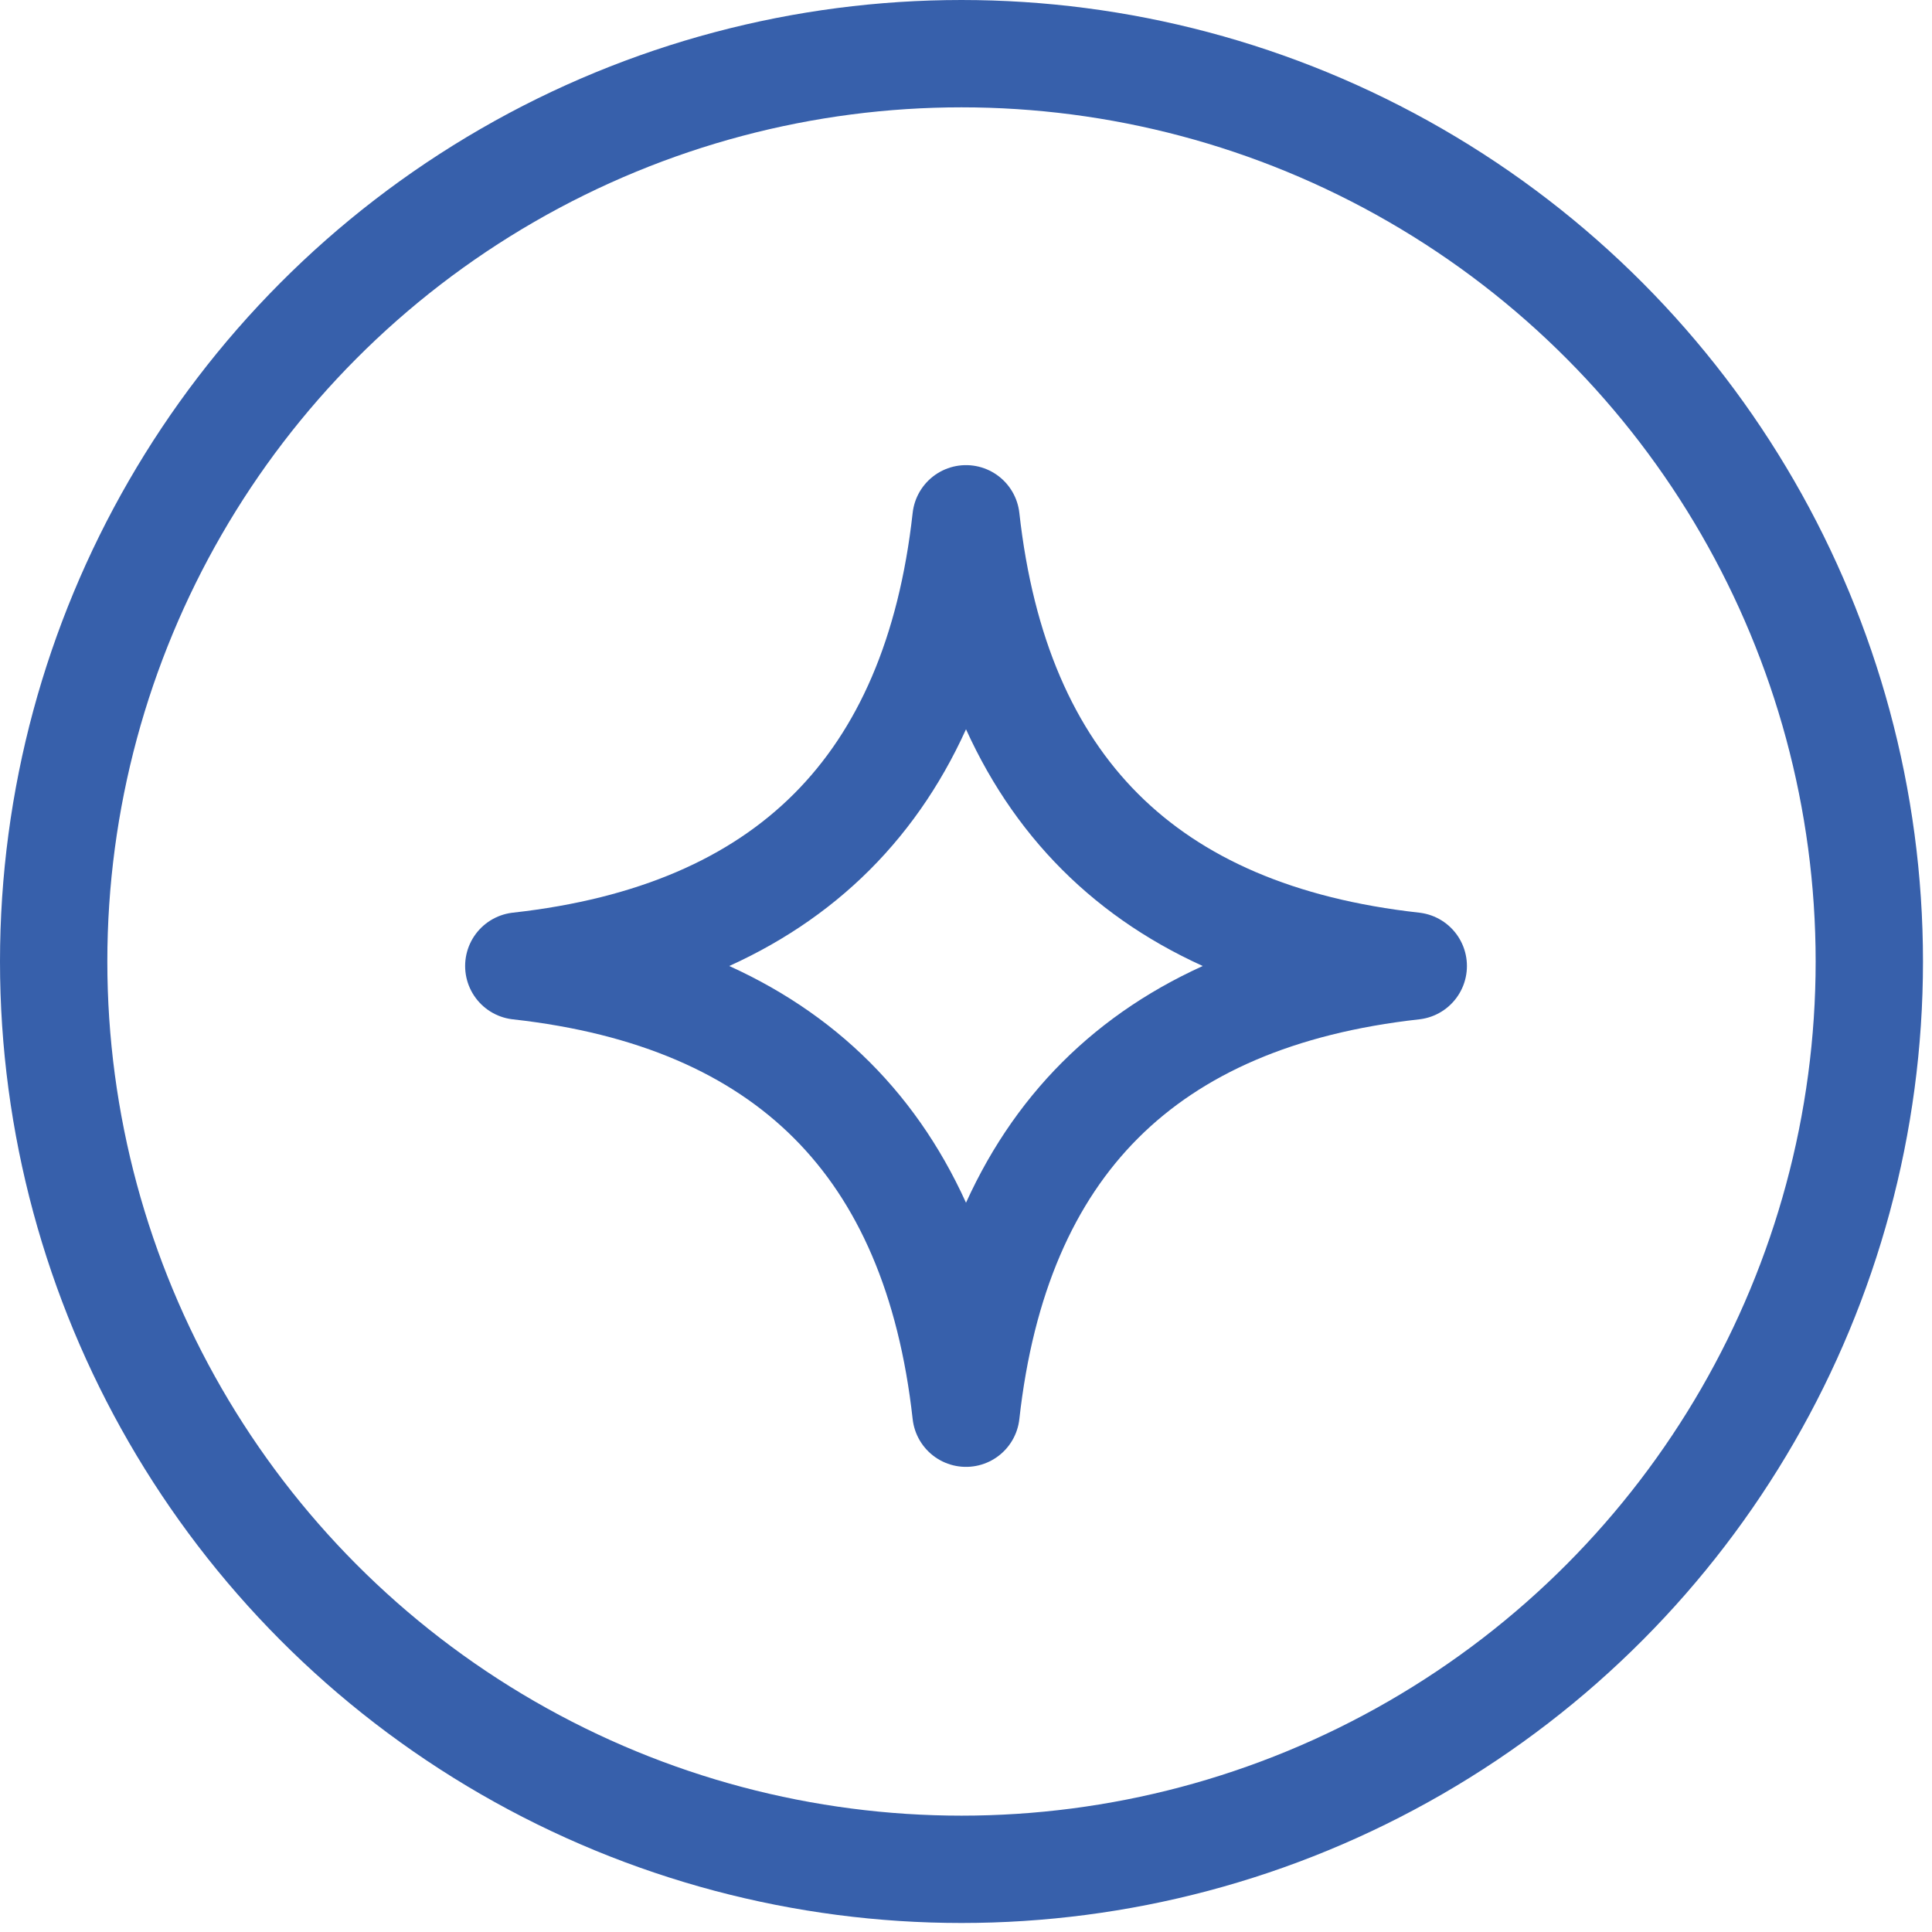 <?xml version="1.0" encoding="UTF-8"?> <svg xmlns="http://www.w3.org/2000/svg" width="36" height="36" viewBox="0 0 36 36" fill="none"><circle cx="17.916" cy="17.916" r="16.916" stroke="#3760AB" stroke-width="2"></circle><g clip-path="url(#clip0_223_54)"><path d="M9.667 18C14.667 18.556 17.445 21.333 18 26.333C18.556 21.333 21.334 18.556 26.334 18C21.334 17.445 18.556 14.667 18 9.667C17.445 14.667 14.667 17.445 9.667 18Z" stroke="#3760AB" stroke-width="2" stroke-linecap="round" stroke-linejoin="round"></path></g><defs><clipPath id="clip0_223_54"><rect width="20" height="20" fill="white" transform="translate(8 8)"></rect></clipPath></defs></svg> 